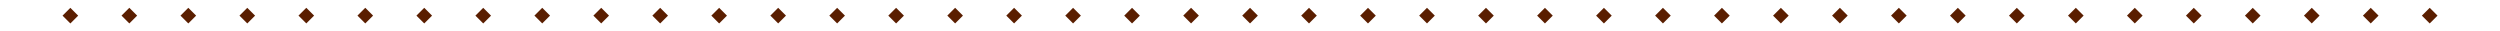 <svg id="レイヤー_1" data-name="レイヤー 1" xmlns="http://www.w3.org/2000/svg" viewBox="0 0 640 8"><defs><style>.cls-1{fill:#5a1e00;}.cls-2{fill:none;}</style></defs><rect class="cls-1" x="176.59" y="278.59" width="2.83" height="2.83" transform="translate(-305.85 -68.12) rotate(-45)"/><rect class="cls-1" x="191.69" y="278.59" width="2.83" height="2.83" transform="translate(-301.43 -57.45) rotate(-45)"/><rect class="cls-1" x="206.79" y="278.59" width="2.83" height="2.83" transform="translate(-297.01 -46.77) rotate(-45)"/><rect class="cls-1" x="221.89" y="278.59" width="2.83" height="2.83" transform="translate(-292.59 -36.09) rotate(-45)"/><rect class="cls-1" x="236.99" y="278.59" width="2.83" height="2.83" transform="translate(-288.16 -25.42) rotate(-45)"/><rect class="cls-1" x="252.09" y="278.59" width="2.83" height="2.83" transform="translate(-283.74 -14.74) rotate(-45)"/><rect class="cls-1" x="267.19" y="278.59" width="2.83" height="2.83" transform="translate(-279.32 -4.06) rotate(-45)"/><rect class="cls-1" x="282.29" y="278.59" width="2.83" height="2.83" transform="translate(-274.9 6.62) rotate(-45)"/><rect class="cls-1" x="297.39" y="278.59" width="2.83" height="2.83" transform="translate(-270.47 17.29) rotate(-45)"/><rect class="cls-1" x="312.49" y="278.59" width="2.83" height="2.83" transform="translate(-266.05 27.97) rotate(-45)"/><rect class="cls-1" x="327.59" y="278.59" width="2.83" height="2.83" transform="translate(-261.63 38.65) rotate(-45)"/><rect class="cls-1" x="342.69" y="278.59" width="2.83" height="2.83" transform="translate(-257.21 49.33) rotate(-45)"/><rect class="cls-1" x="357.79" y="278.59" width="2.83" height="2.83" transform="translate(-252.78 60) rotate(-45)"/><rect class="cls-1" x="372.89" y="278.59" width="2.83" height="2.83" transform="translate(-248.36 70.68) rotate(-45)"/><rect class="cls-1" x="387.99" y="278.59" width="2.83" height="2.83" transform="translate(-243.94 81.36) rotate(-45)"/><rect class="cls-1" x="403.09" y="278.59" width="2.83" height="2.83" transform="translate(-239.51 92.03) rotate(-45)"/><rect class="cls-1" x="418.19" y="278.59" width="2.83" height="2.83" transform="translate(-235.09 102.71) rotate(-45)"/><rect class="cls-1" x="433.29" y="278.59" width="2.83" height="2.83" transform="translate(-230.67 113.39) rotate(-45)"/><rect class="cls-1" x="448.39" y="278.59" width="2.83" height="2.83" transform="translate(-226.25 124.07) rotate(-45)"/><rect class="cls-1" x="463.49" y="278.59" width="2.83" height="2.83" transform="translate(-221.82 134.74) rotate(-45)"/><rect class="cls-1" x="478.59" y="278.59" width="2.83" height="2.83" transform="translate(-217.4 145.42) rotate(-45)"/><rect class="cls-1" x="493.69" y="278.59" width="2.83" height="2.83" transform="translate(-212.98 156.1) rotate(-45)"/><rect class="cls-1" x="508.79" y="278.59" width="2.83" height="2.83" transform="translate(-208.56 166.78) rotate(-45)"/><rect class="cls-1" x="523.89" y="278.59" width="2.83" height="2.83" transform="translate(-204.13 177.45) rotate(-45)"/><rect class="cls-1" x="538.99" y="278.59" width="2.83" height="2.83" transform="translate(-199.71 188.13) rotate(-45)"/><rect class="cls-1" x="554.09" y="278.59" width="2.83" height="2.83" transform="translate(-195.29 198.81) rotate(-45)"/><rect class="cls-1" x="569.19" y="278.59" width="2.83" height="2.83" transform="translate(-190.87 209.49) rotate(-45)"/><rect class="cls-1" x="584.29" y="278.59" width="2.83" height="2.83" transform="translate(-186.44 220.16) rotate(-45)"/><rect class="cls-1" x="599.39" y="278.59" width="2.83" height="2.83" transform="translate(-182.02 230.84) rotate(-45)"/><rect class="cls-1" x="614.49" y="278.59" width="2.83" height="2.83" transform="translate(-177.6 241.52) rotate(-45)"/><rect class="cls-1" x="629.59" y="278.59" width="2.83" height="2.83" transform="translate(-173.17 252.19) rotate(-45)"/><rect class="cls-1" x="644.69" y="278.59" width="2.83" height="2.83" transform="translate(-168.75 262.87) rotate(-45)"/><rect class="cls-1" x="659.79" y="278.59" width="2.83" height="2.83" transform="translate(-164.33 273.55) rotate(-45)"/><rect class="cls-1" x="674.89" y="278.59" width="2.83" height="2.83" transform="translate(-159.91 284.23) rotate(-45)"/><rect class="cls-1" x="689.99" y="278.59" width="2.83" height="2.83" transform="translate(-155.48 294.9) rotate(-45)"/><rect class="cls-1" x="705.09" y="278.59" width="2.83" height="2.83" transform="translate(-151.06 305.58) rotate(-45)"/><rect class="cls-1" x="720.19" y="278.59" width="2.83" height="2.83" transform="translate(-146.64 316.26) rotate(-45)"/><rect class="cls-1" x="735.29" y="278.59" width="2.83" height="2.83" transform="translate(-142.22 326.94) rotate(-45)"/><rect class="cls-1" x="750.39" y="278.59" width="2.83" height="2.83" transform="translate(-137.79 337.61) rotate(-45)"/><rect class="cls-1" x="765.49" y="278.59" width="2.83" height="2.83" transform="translate(-133.37 348.29) rotate(-45)"/><rect class="cls-1" x="780.59" y="278.59" width="2.83" height="2.83" transform="translate(-128.95 358.97) rotate(-45)"/><rect class="cls-2" width="640" height="8"/></svg>